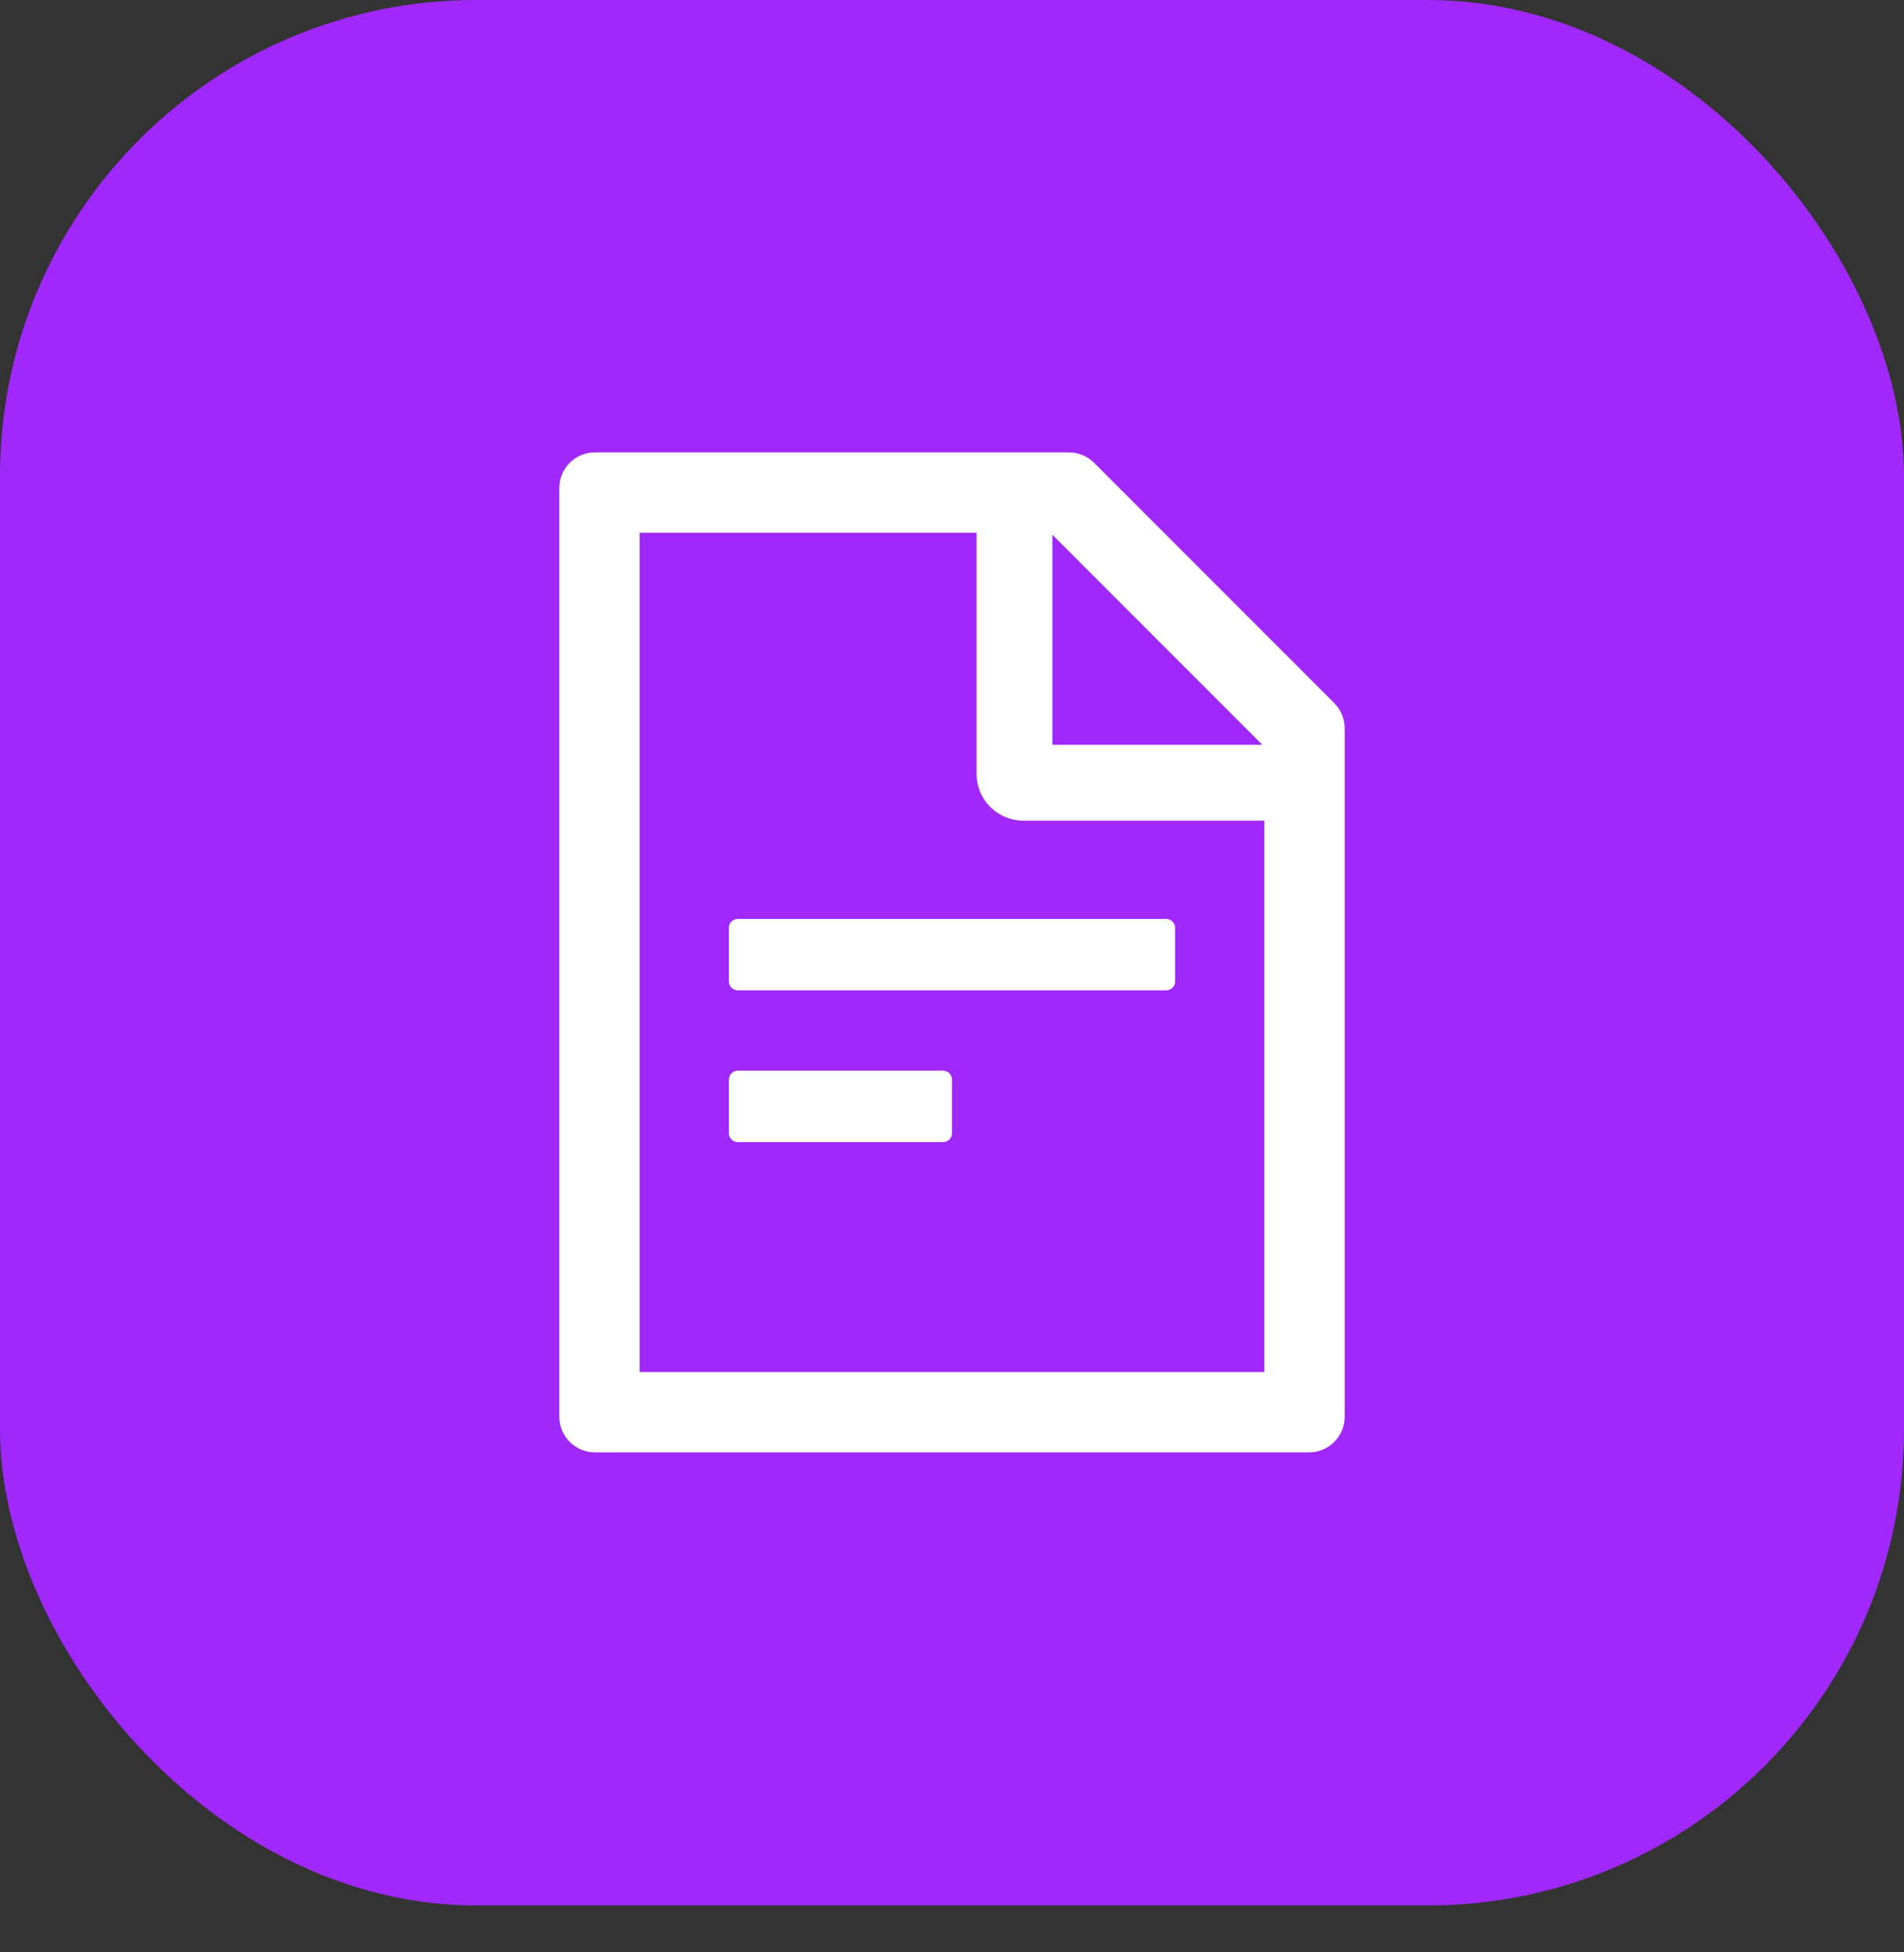 <svg width="40" height="41" viewBox="0 0 40 41" fill="none" xmlns="http://www.w3.org/2000/svg">
<rect x="0" y="0" width="40" height="41" fill="#333333" stroke="none"/>
<rect width="40" height="40.014" rx="10" fill="#A028FB"/>
<path d="M28.03 14.764L22.986 9.72C22.845 9.58 22.655 9.5 22.456 9.5H12.5C12.085 9.5 11.75 9.835 11.75 10.25V29.75C11.75 30.165 12.085 30.5 12.5 30.5H27.5C27.915 30.5 28.25 30.165 28.25 29.75V15.296C28.25 15.097 28.17 14.905 28.03 14.764ZM26.52 15.641H22.109V11.23L26.52 15.641ZM26.562 28.812H13.438V11.188H20.516V16.25C20.516 16.511 20.619 16.762 20.804 16.946C20.988 17.131 21.239 17.234 21.5 17.234H26.562V28.812ZM19.812 22.484H15.5C15.397 22.484 15.312 22.569 15.312 22.672V23.797C15.312 23.9 15.397 23.984 15.5 23.984H19.812C19.916 23.984 20 23.9 20 23.797V22.672C20 22.569 19.916 22.484 19.812 22.484ZM15.312 19.484V20.609C15.312 20.712 15.397 20.797 15.5 20.797H24.5C24.603 20.797 24.688 20.712 24.688 20.609V19.484C24.688 19.381 24.603 19.297 24.5 19.297H15.5C15.397 19.297 15.312 19.381 15.312 19.484Z" fill="white"/>
</svg>
